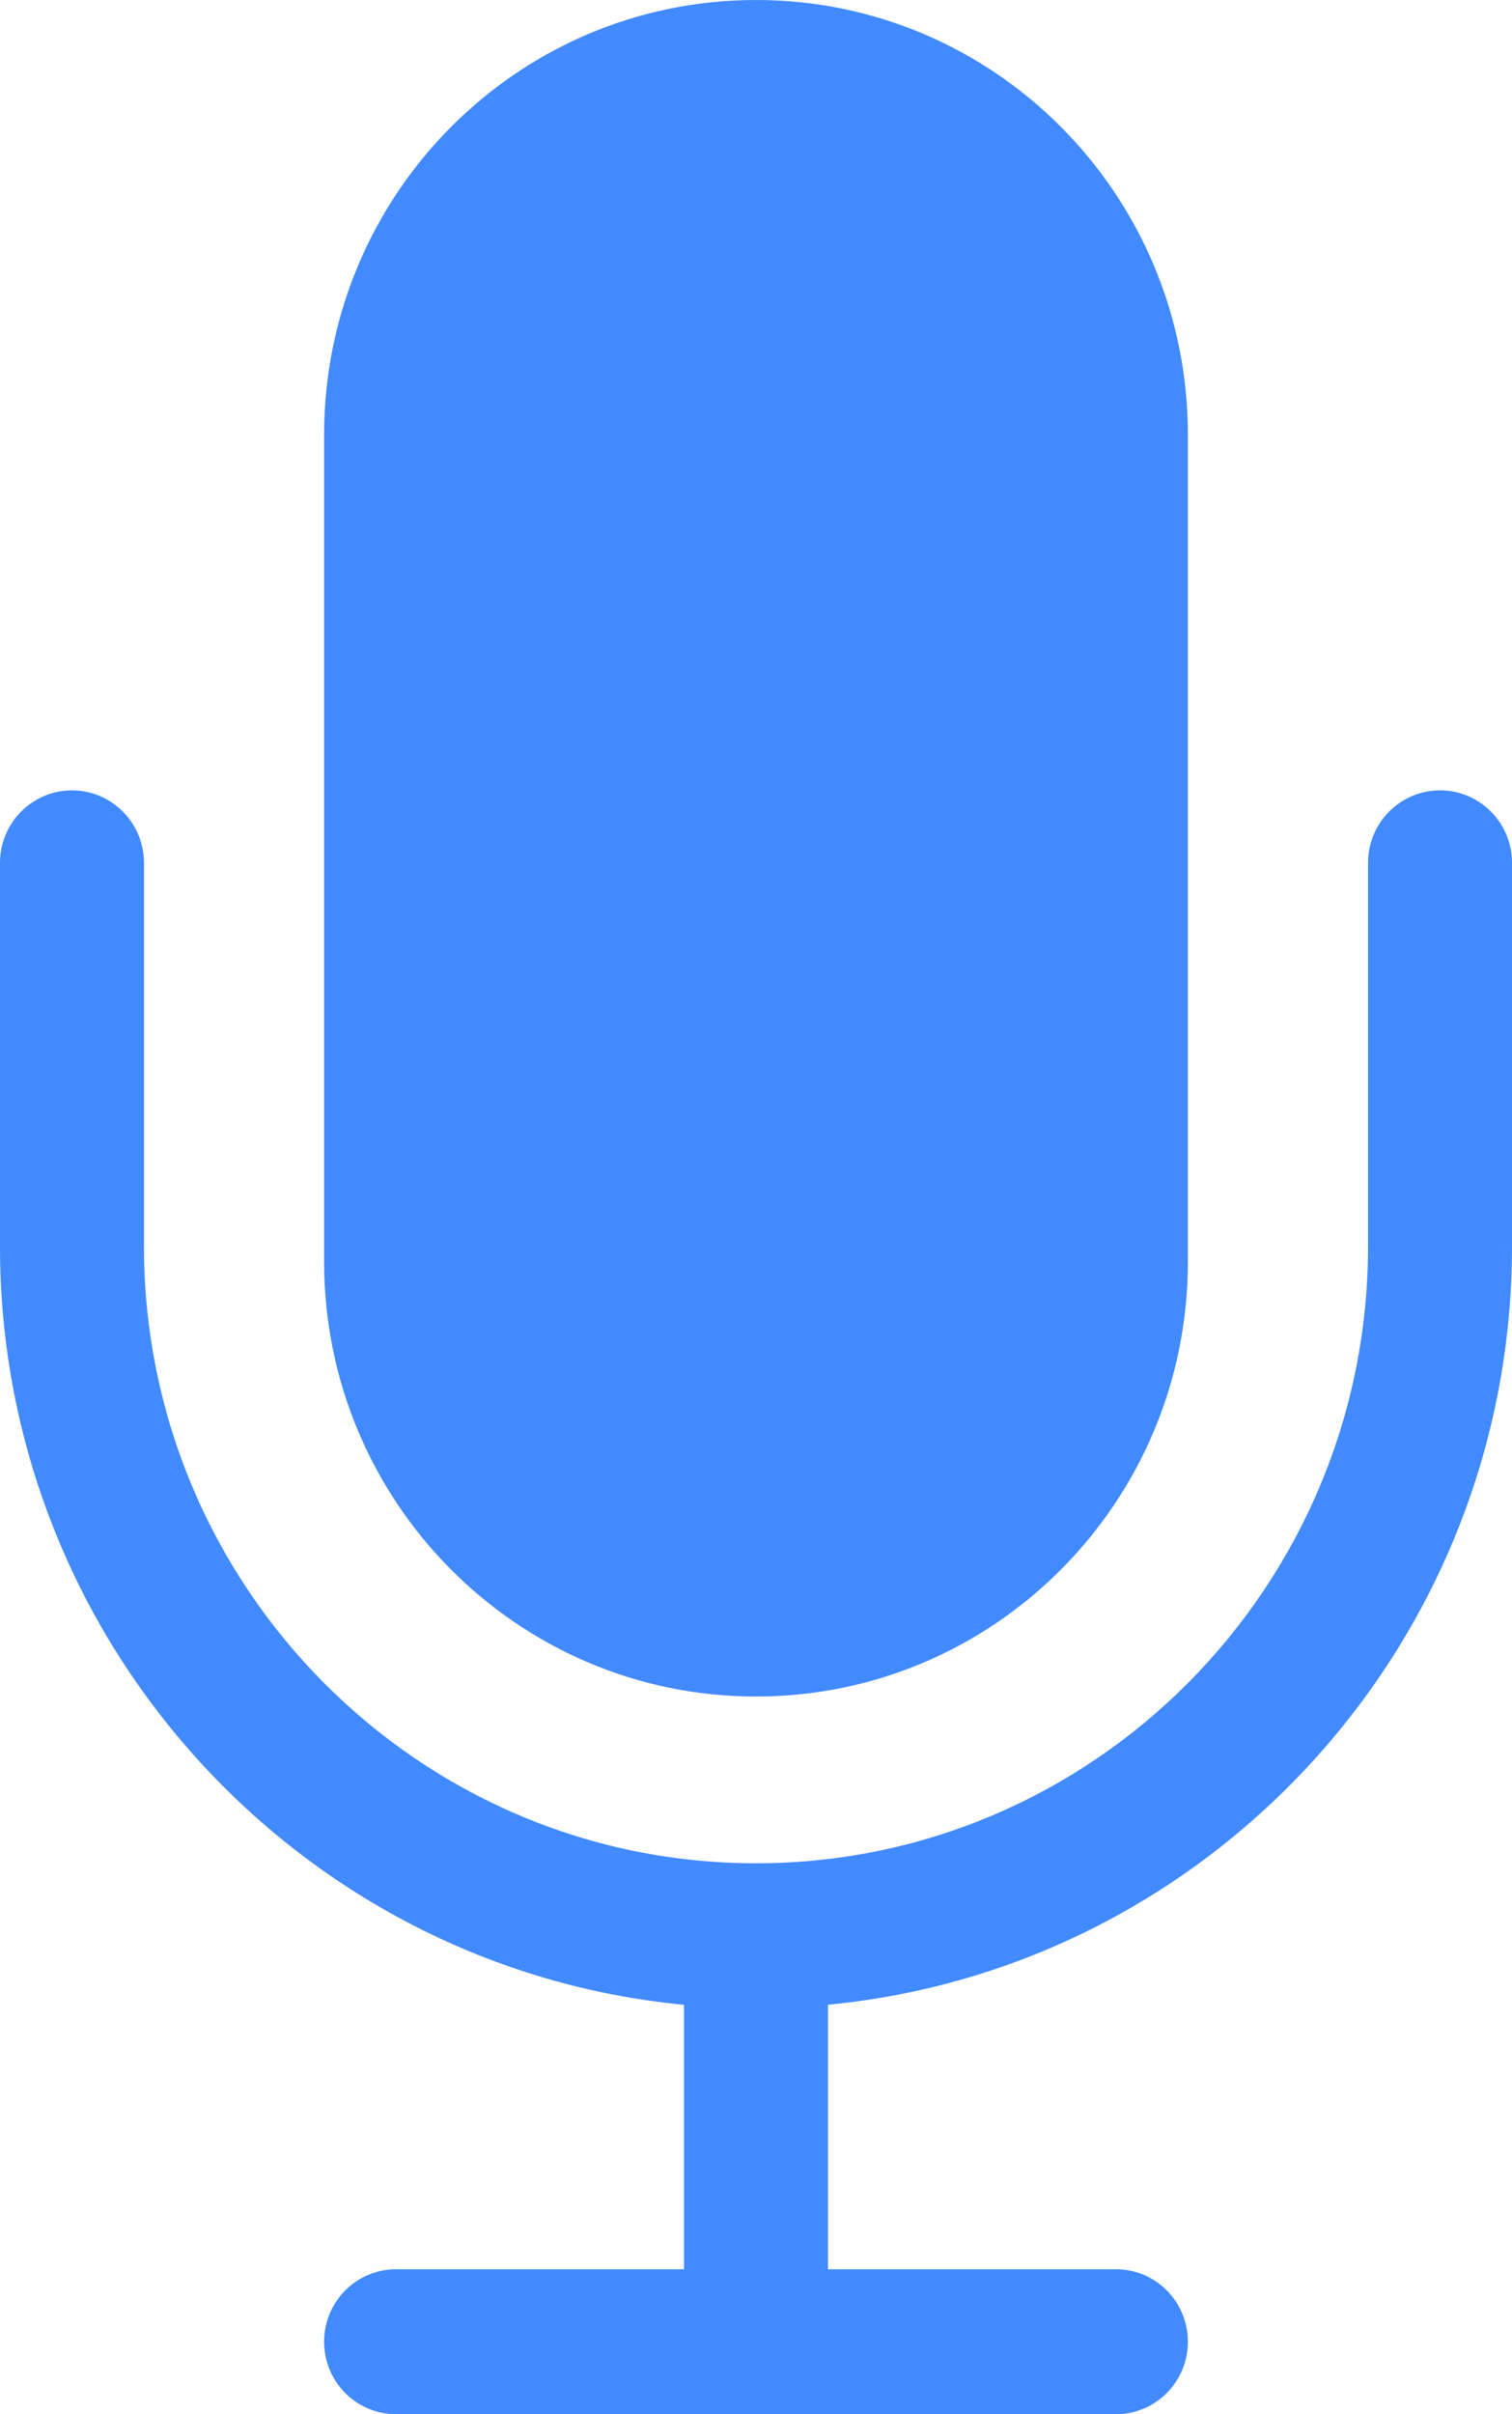 <?xml version="1.0" encoding="UTF-8"?> <svg xmlns="http://www.w3.org/2000/svg" width="47" height="75" viewBox="0 0 47 75" fill="none"><path d="M23.501 0H23.499C16.085 0 10.075 6.049 10.075 13.511V39.193C10.075 46.655 16.085 52.704 23.499 52.704H23.501C30.915 52.704 36.925 46.655 36.925 39.193V13.511C36.925 6.049 30.915 0 23.501 0Z" fill="#418AFF"></path><path d="M44.763 24.553C44.469 24.553 44.178 24.611 43.906 24.724C43.635 24.837 43.388 25.003 43.18 25.213C42.972 25.422 42.807 25.67 42.695 25.944C42.582 26.217 42.525 26.51 42.525 26.806V38.718C42.525 49.287 33.991 57.885 23.499 57.885C13.008 57.885 4.475 49.287 4.475 38.718V26.806C4.475 26.51 4.417 26.218 4.305 25.944C4.192 25.671 4.028 25.423 3.82 25.214C3.612 25.005 3.365 24.839 3.094 24.725C2.822 24.612 2.531 24.554 2.238 24.554C1.944 24.554 1.653 24.612 1.381 24.725C1.11 24.839 0.863 25.005 0.655 25.214C0.448 25.423 0.283 25.671 0.17 25.944C0.058 26.218 -8.75719e-09 26.51 0 26.806V38.718C0 51.009 9.351 61.143 21.262 62.281V70.496H12.312C11.719 70.496 11.149 70.733 10.73 71.155C10.31 71.578 10.075 72.15 10.075 72.748C10.075 73.345 10.31 73.918 10.73 74.34C11.149 74.763 11.719 75 12.312 75H34.688C35.281 75 35.85 74.763 36.27 74.34C36.69 73.918 36.925 73.345 36.925 72.748C36.925 72.15 36.69 71.578 36.27 71.155C35.85 70.733 35.281 70.496 34.688 70.496H25.738V62.279C37.65 61.141 47 51.009 47 38.717V26.806C47 26.51 46.943 26.217 46.83 25.944C46.718 25.671 46.553 25.422 46.345 25.213C46.138 25.004 45.891 24.838 45.62 24.725C45.348 24.611 45.057 24.553 44.763 24.553Z" fill="#418AFF"></path></svg> 